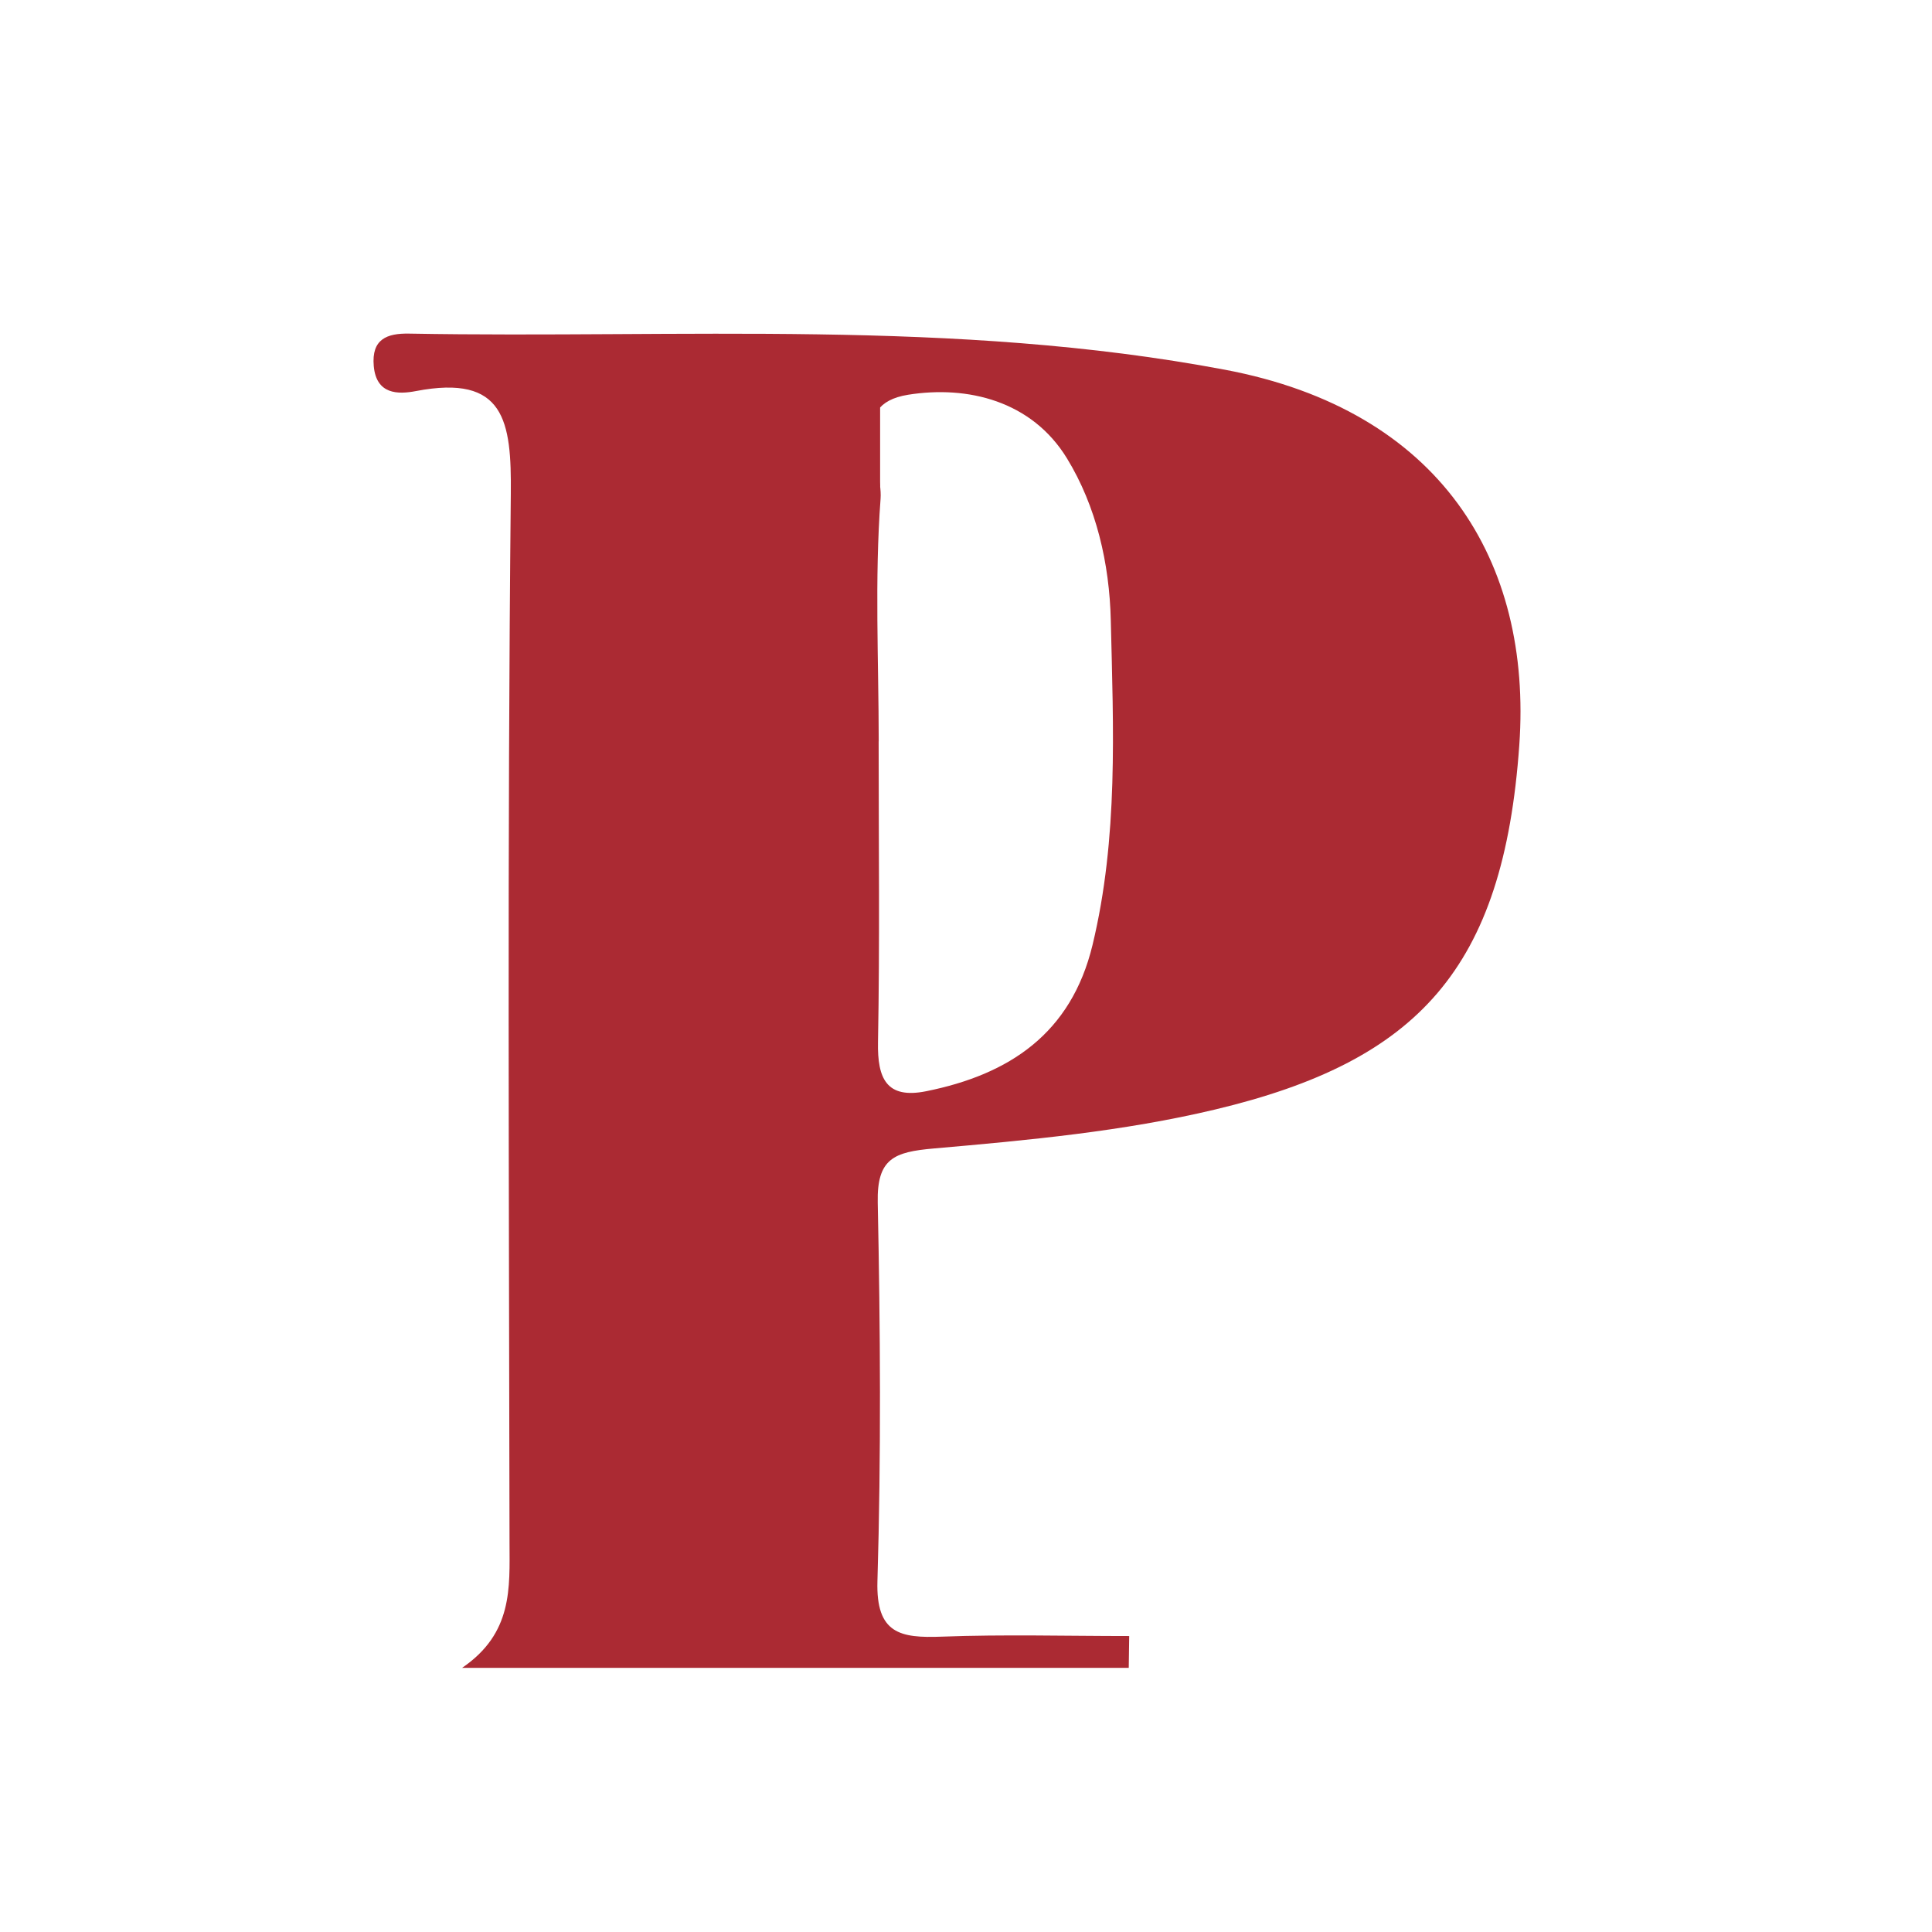 <?xml version="1.0" encoding="UTF-8"?>
<svg xmlns="http://www.w3.org/2000/svg" version="1.1" viewBox="0 0 512 512">
  <!-- Generator: Adobe Illustrator 28.6.0, SVG Export Plug-In . SVG Version: 1.2.0 Build 709)  -->
  <g>
    <g id="Layer_1">
      <path d="M299.13,442H122.46c13.48-9.2,12.59-21.17,12.57-33.2-.14-92.64-.59-185.29.34-277.92.2-19.37-1.61-31.75-25.15-27.24-4.7.9-10.5.96-11.17-6.64-.63-7.14,3.5-8.69,9.32-8.59,72.15,1.3,144.43-3.97,216.24,9.57,57.12,10.77,81.46,50.71,78.02,99.48-4.18,59.3-26.81,83.74-80.6,96.57-24.32,5.8-49.59,8.15-74.58,10.33-10.52.92-15.08,2.66-14.84,14.31.69,33.44.91,66.92-.08,100.35-.41,13.97,6.1,15.12,17.03,14.71,16.54-.62,33.12-.16,49.69-.16-.04,2.81-.08,5.62-.12,8.43ZM232.85,196.47c0,26.58.32,53.17-.17,79.74-.18,9.63,2.26,15.08,12.75,12.98,22.06-4.43,38.43-15.29,44.1-38.75,6.86-28.44,5.52-57.35,4.84-86.11-.35-14.89-3.8-30.11-11.63-42.89-9.34-15.24-26.35-19.34-42.06-16.83-16.59,2.65-6.63,18.26-7.32,27.6-1.59,21.32-.5,42.83-.49,64.27Z" fill="#ab2a33"/>
      <polygon points="233.24 128.93 233.24 107.96 229.01 107.96 228 132 233.24 128.93" fill="#ab2a33"/>
    </g>
  </g>
</svg>